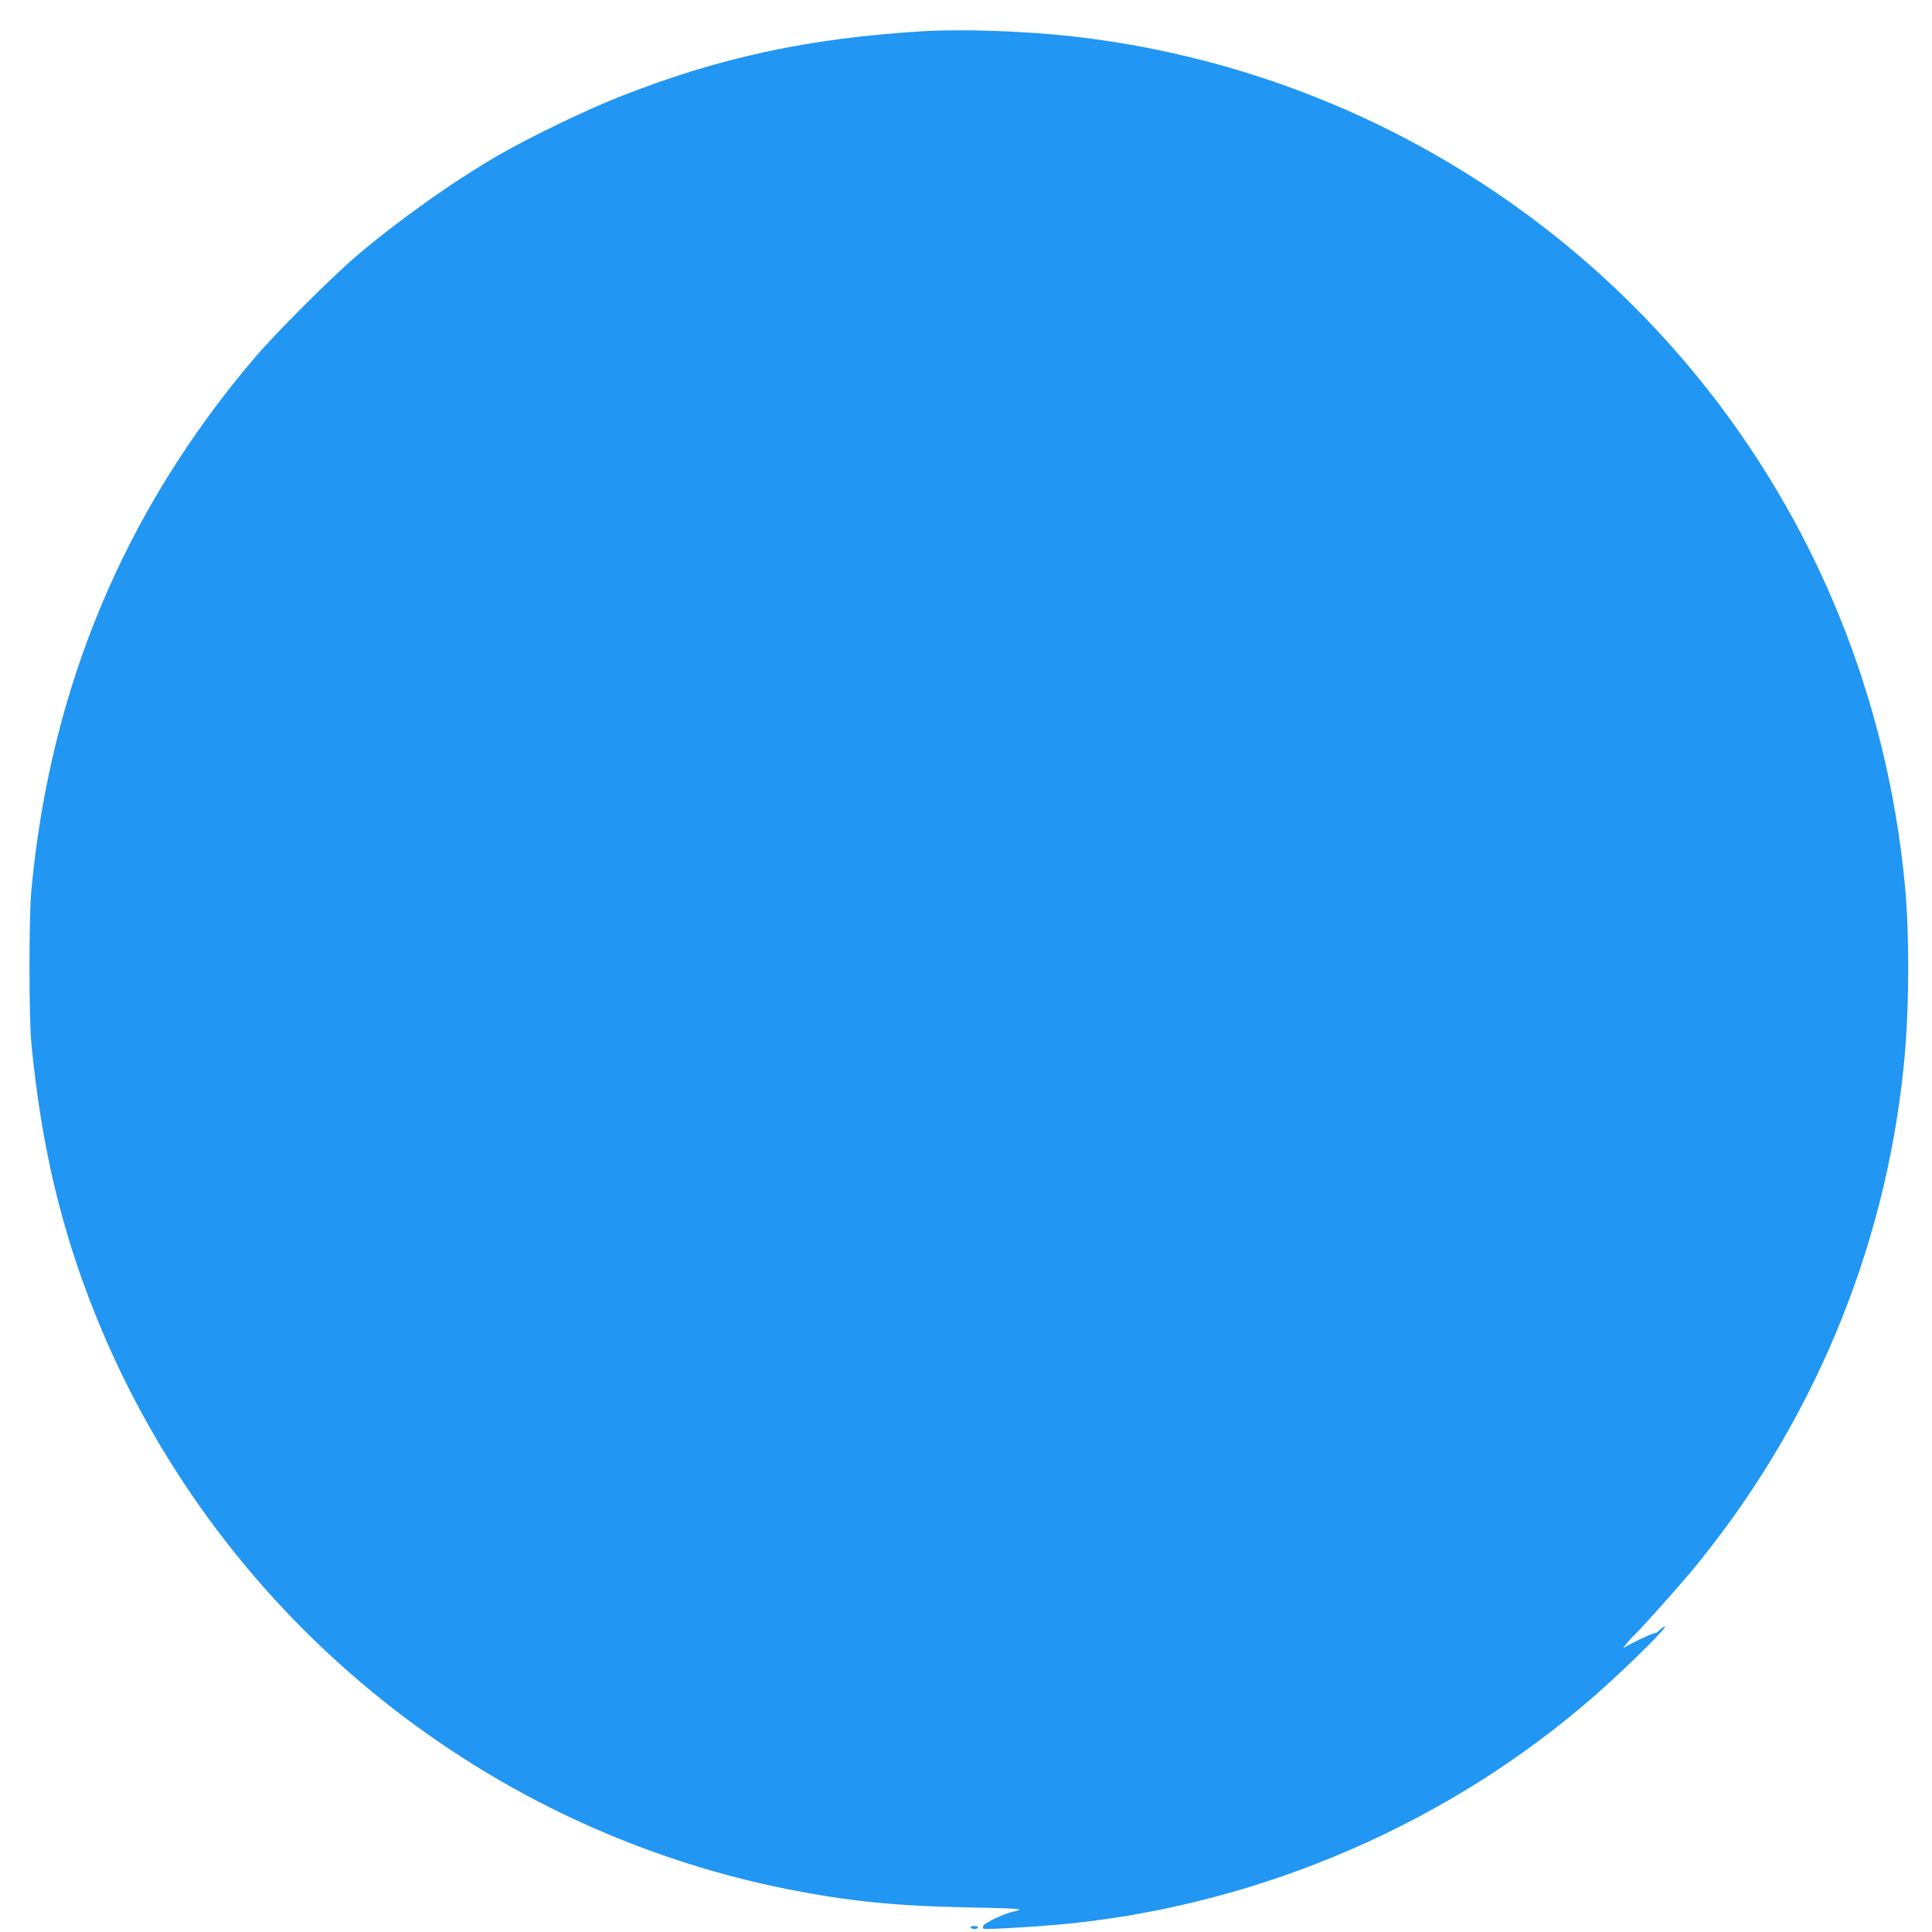 <?xml version="1.0" standalone="no"?>
<!DOCTYPE svg PUBLIC "-//W3C//DTD SVG 20010904//EN"
 "http://www.w3.org/TR/2001/REC-SVG-20010904/DTD/svg10.dtd">
<svg version="1.0" xmlns="http://www.w3.org/2000/svg"
 width="1280pt" height="1280pt" viewBox="0 0 1280 1280"
 preserveAspectRatio="xMidYMid meet">
<g transform="translate(0,1280) scale(0.1,-0.1)"
fill="#2196f3" stroke="none">
<path d="M6115 12593 c-760 -46 -1349 -173 -2013 -435 -222 -88 -581 -261
-792 -382 -302 -174 -662 -429 -946 -670 -166 -141 -539 -514 -680 -680 -860
-1012 -1350 -2181 -1476 -3521 -17 -183 -17 -843 0 -1020 65 -670 195 -1224
422 -1790 784 -1956 2515 -3395 4581 -3810 408 -81 723 -113 1201 -122 191 -3
345 -9 343 -13 -3 -4 -21 -11 -41 -15 -52 -9 -192 -75 -199 -93 -3 -8 -3 -17
0 -20 8 -8 391 15 572 34 1287 133 2525 672 3488 1518 220 194 506 478 449
448 -11 -6 -26 -18 -34 -26 -7 -9 -19 -16 -27 -16 -17 0 -165 -71 -203 -96
-19 -14 38 56 71 86 32 29 286 313 367 410 802 964 1293 2132 1416 3370 35
348 38 848 7 1180 -118 1252 -595 2420 -1380 3380 -1031 1260 -2515 2067
-4136 2249 -311 35 -736 50 -990 34z"/>
<path d="M6430 30 c0 -5 11 -10 25 -10 14 0 25 5 25 10 0 6 -11 10 -25 10 -14
0 -25 -4 -25 -10z"/>
</g>
</svg>

